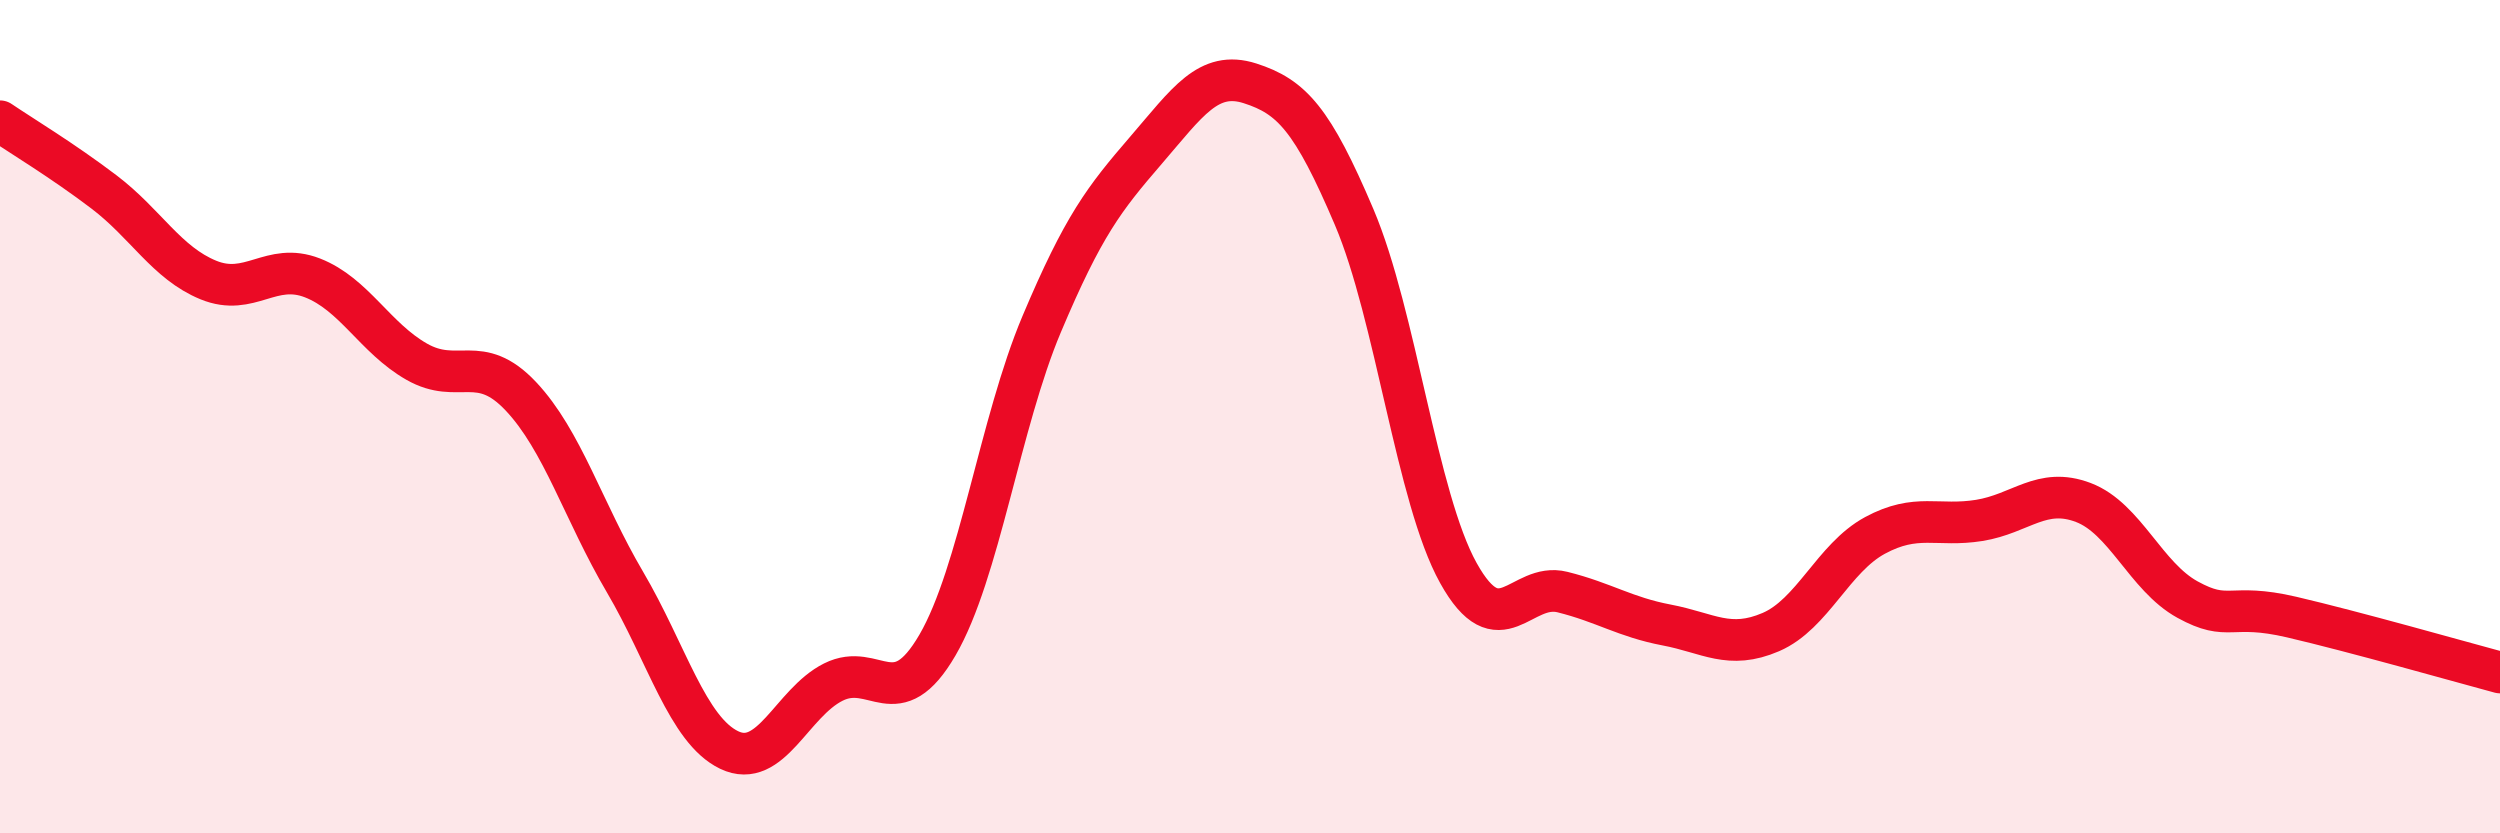 
    <svg width="60" height="20" viewBox="0 0 60 20" xmlns="http://www.w3.org/2000/svg">
      <path
        d="M 0,2.91 C 0.5,3.25 1.5,3.85 2.5,4.61 C 3.5,5.37 4,6.31 5,6.72 C 6,7.13 6.5,6.28 7.5,6.67 C 8.5,7.06 9,8.11 10,8.68 C 11,9.25 11.5,8.45 12.5,9.51 C 13.5,10.57 14,12.27 15,13.97 C 16,15.67 16.5,17.52 17.5,18 C 18.5,18.48 19,16.87 20,16.37 C 21,15.87 21.5,17.2 22.5,15.48 C 23.5,13.76 24,10.15 25,7.78 C 26,5.41 26.5,4.77 27.5,3.61 C 28.5,2.45 29,1.68 30,2 C 31,2.32 31.5,2.86 32.5,5.21 C 33.5,7.56 34,11.95 35,13.75 C 36,15.55 36.5,13.96 37.5,14.21 C 38.5,14.46 39,14.81 40,15 C 41,15.19 41.5,15.6 42.5,15.17 C 43.5,14.74 44,13.39 45,12.85 C 46,12.31 46.5,12.65 47.5,12.49 C 48.5,12.33 49,11.68 50,12.06 C 51,12.44 51.5,13.84 52.5,14.39 C 53.5,14.94 53.5,14.46 55,14.81 C 56.5,15.16 59,15.87 60,16.14L60 20L0 20Z"
        fill="#EB0A25"
        opacity="0.1"
        stroke-linecap="round"
        stroke-linejoin="round"
      />
      <path
        d="M 0,2.91 C 0.5,3.25 1.5,3.85 2.5,4.61 C 3.5,5.37 4,6.31 5,6.72 C 6,7.13 6.5,6.28 7.5,6.67 C 8.5,7.06 9,8.11 10,8.68 C 11,9.25 11.5,8.45 12.5,9.51 C 13.5,10.57 14,12.27 15,13.97 C 16,15.67 16.5,17.52 17.5,18 C 18.5,18.48 19,16.87 20,16.37 C 21,15.87 21.5,17.2 22.5,15.48 C 23.5,13.76 24,10.15 25,7.78 C 26,5.41 26.5,4.77 27.5,3.61 C 28.5,2.45 29,1.68 30,2 C 31,2.32 31.5,2.86 32.5,5.21 C 33.5,7.56 34,11.95 35,13.75 C 36,15.55 36.5,13.96 37.5,14.21 C 38.5,14.46 39,14.81 40,15 C 41,15.19 41.5,15.6 42.5,15.17 C 43.5,14.74 44,13.39 45,12.85 C 46,12.31 46.5,12.65 47.5,12.49 C 48.5,12.33 49,11.68 50,12.06 C 51,12.44 51.5,13.84 52.5,14.39 C 53.5,14.94 53.5,14.46 55,14.81 C 56.5,15.16 59,15.87 60,16.14"
        stroke="#EB0A25"
        stroke-width="1"
        fill="none"
        stroke-linecap="round"
        stroke-linejoin="round"
      />
    </svg>
  